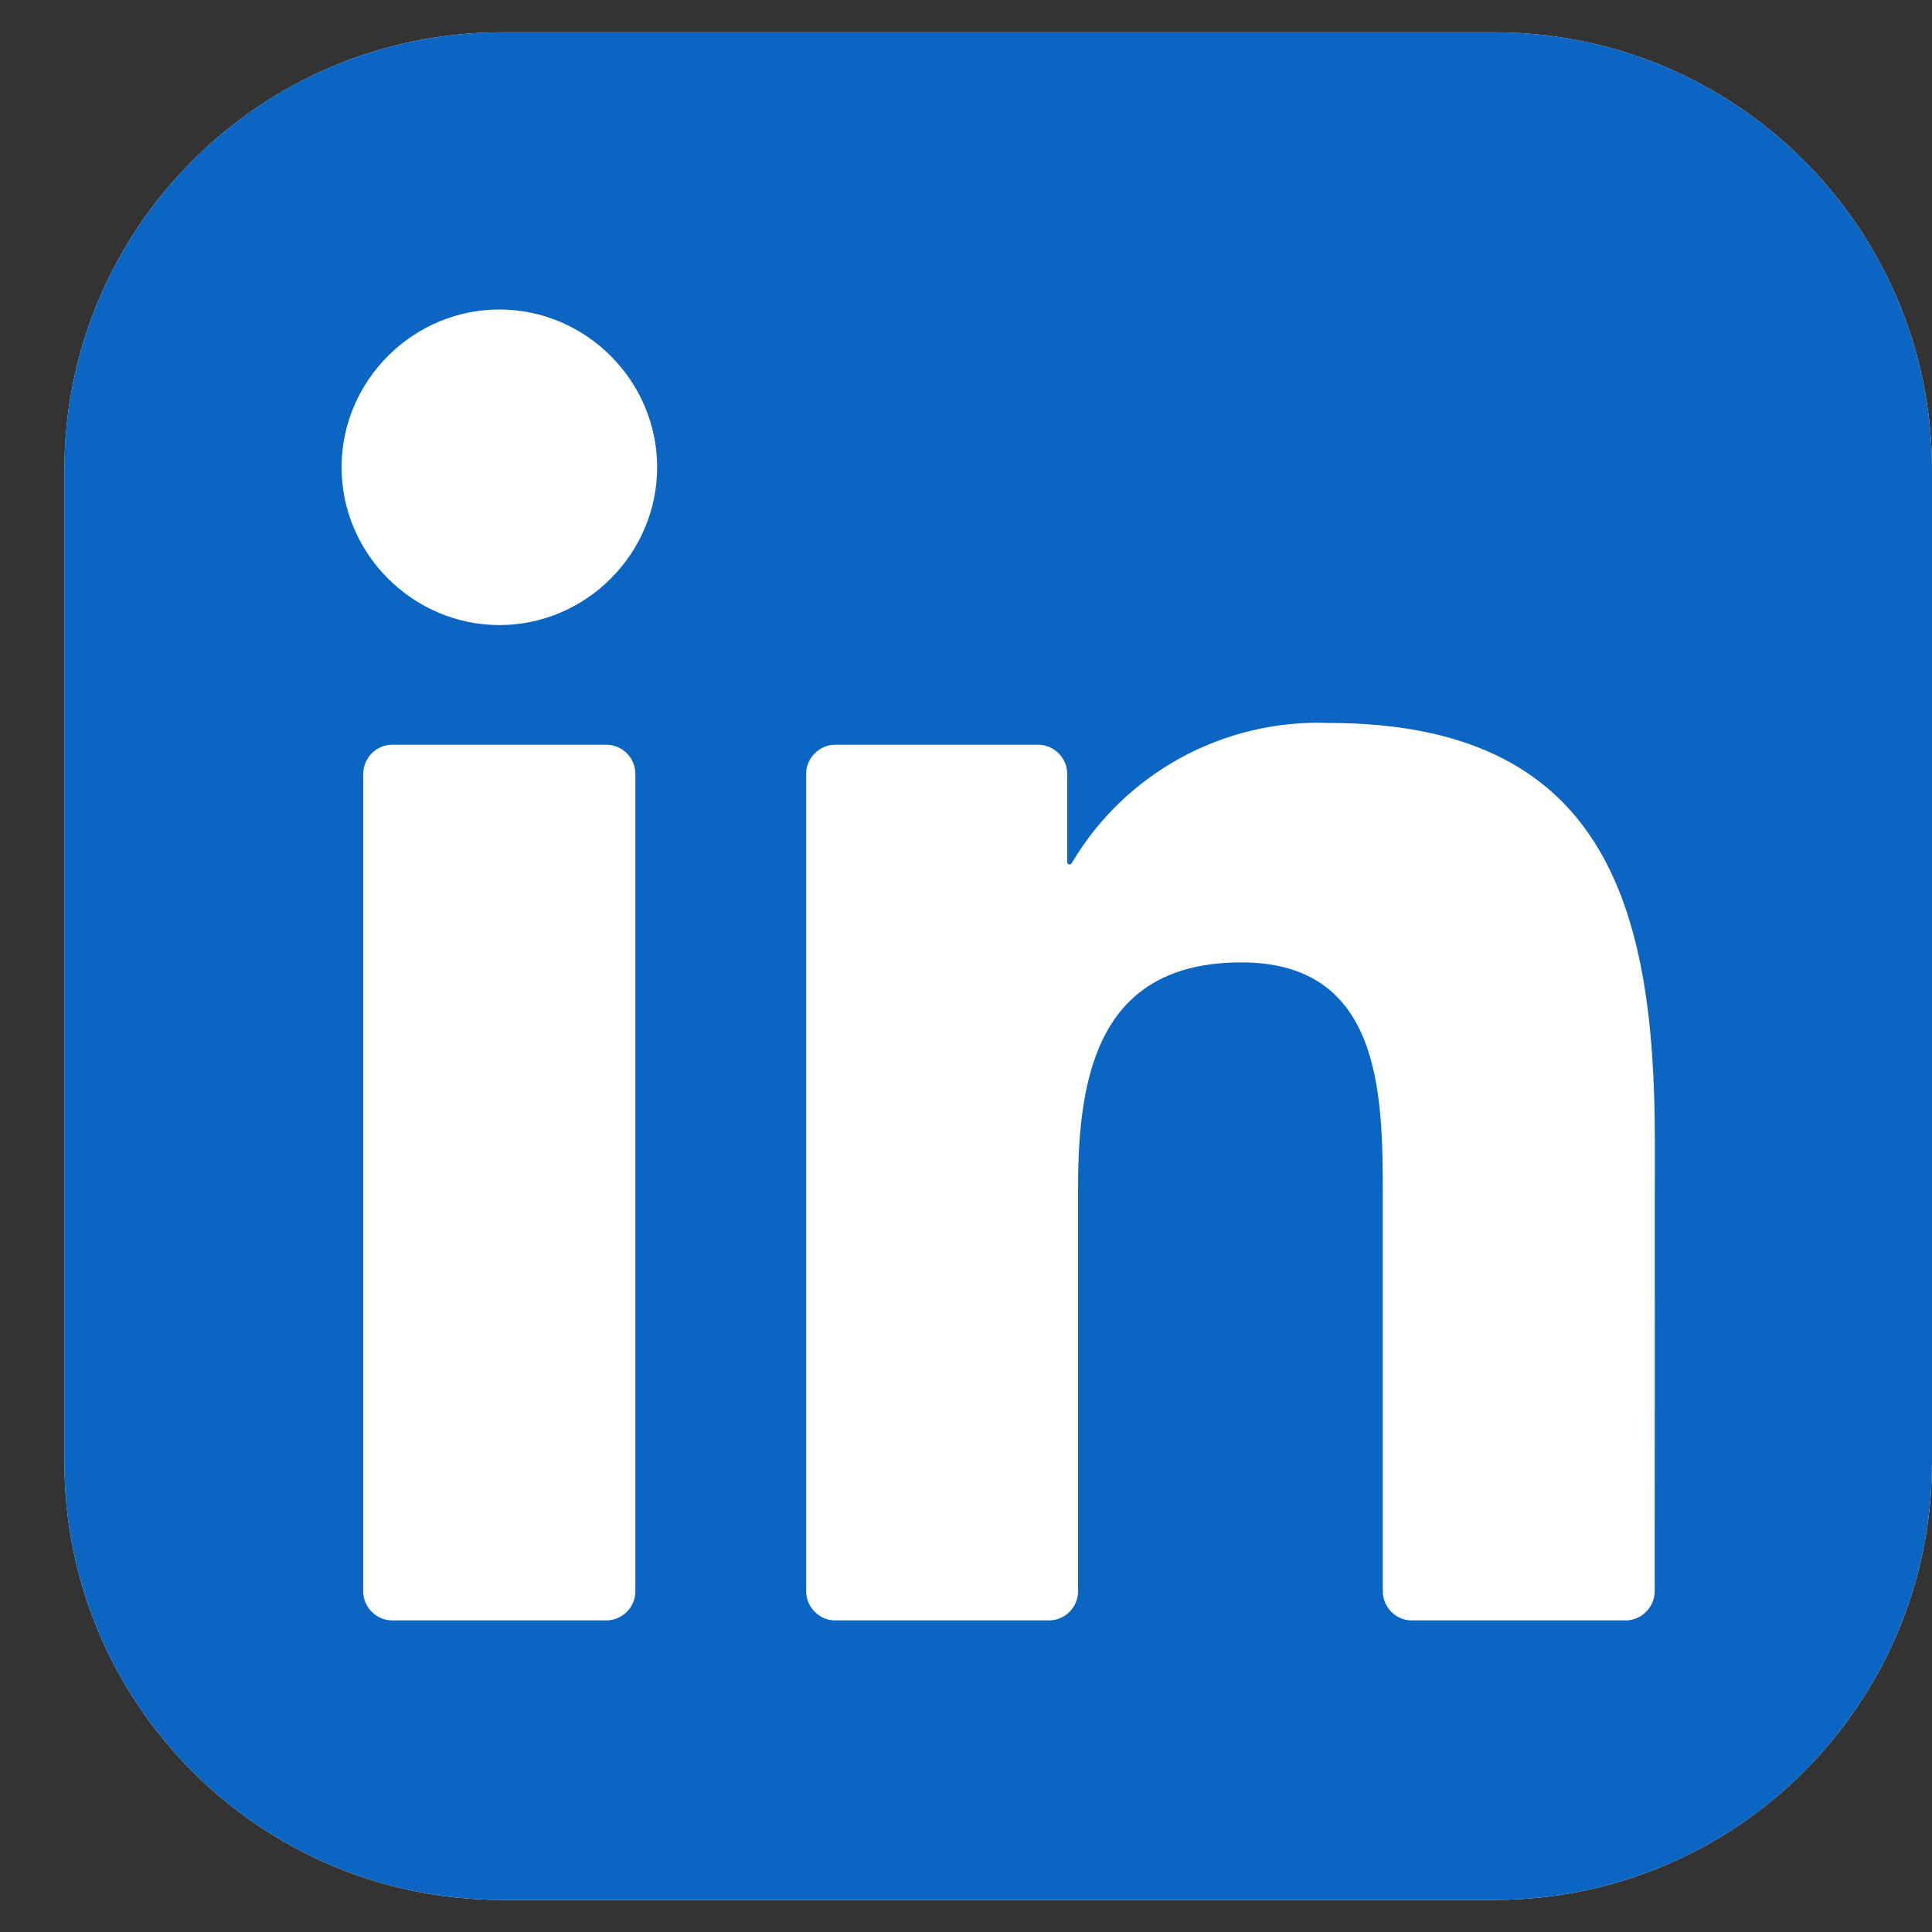 <svg width="15" height="15" viewBox="0 0 15 15" fill="none" xmlns="http://www.w3.org/2000/svg">
<rect x="0" y="0" width="15" height="15" fill="#333333" stroke="none"/>
<g clip-path="url(#clip0_29_1176)">
<path d="M11.602 0.251H3.898C2.022 0.251 0.5 1.773 0.5 3.649V11.352C0.5 13.229 2.022 14.751 3.898 14.751H11.602C13.479 14.751 15 13.229 15 11.352V3.649C15 1.773 13.479 0.251 11.602 0.251Z" fill="white"/>
<path d="M11.602 0.251H3.898C2.022 0.251 0.5 1.773 0.5 3.649V11.352C0.5 13.229 2.022 14.751 3.898 14.751H11.602C13.479 14.751 15 13.229 15 11.352V3.649C15 1.773 13.479 0.251 11.602 0.251Z" fill="#0A66C2"/>
<path d="M10.962 12.581H12.62C12.68 12.581 12.738 12.557 12.78 12.514C12.823 12.472 12.847 12.414 12.847 12.354L12.848 8.852C12.848 7.021 12.453 5.613 10.314 5.613C9.5 5.583 8.733 6.002 8.32 6.703C8.318 6.706 8.314 6.709 8.311 6.71C8.307 6.712 8.303 6.712 8.299 6.711C8.295 6.71 8.292 6.708 8.29 6.704C8.287 6.701 8.286 6.697 8.286 6.693V6.009C8.286 5.949 8.262 5.891 8.219 5.849C8.177 5.806 8.119 5.782 8.059 5.782H6.486C6.426 5.782 6.368 5.806 6.326 5.849C6.283 5.891 6.259 5.949 6.259 6.009V12.354C6.259 12.414 6.283 12.472 6.326 12.514C6.368 12.557 6.426 12.581 6.486 12.581H8.144C8.204 12.581 8.261 12.557 8.304 12.514C8.346 12.472 8.37 12.414 8.37 12.354V9.218C8.37 8.331 8.538 7.472 9.638 7.472C10.722 7.472 10.736 8.487 10.736 9.275V12.354C10.736 12.414 10.76 12.472 10.802 12.514C10.845 12.557 10.902 12.581 10.962 12.581ZM2.652 3.628C2.652 4.3 3.206 4.853 3.878 4.853C4.549 4.853 5.102 4.3 5.102 3.628C5.102 2.956 4.549 2.403 3.877 2.403C3.205 2.403 2.652 2.956 2.652 3.628ZM3.047 12.581H4.706C4.767 12.581 4.824 12.557 4.867 12.514C4.909 12.472 4.933 12.414 4.933 12.354V6.009C4.933 5.949 4.909 5.891 4.867 5.849C4.824 5.806 4.767 5.782 4.706 5.782H3.047C2.986 5.782 2.929 5.806 2.886 5.849C2.844 5.891 2.82 5.949 2.82 6.009V12.354C2.82 12.414 2.844 12.472 2.886 12.514C2.929 12.557 2.986 12.581 3.047 12.581Z" fill="white"/>
</g>
<defs>
<clipPath id="clip0_29_1176">
<rect width="14.5" height="14.5" fill="white" transform="translate(0.5 0.251)"/>
</clipPath>
</defs>
</svg>
